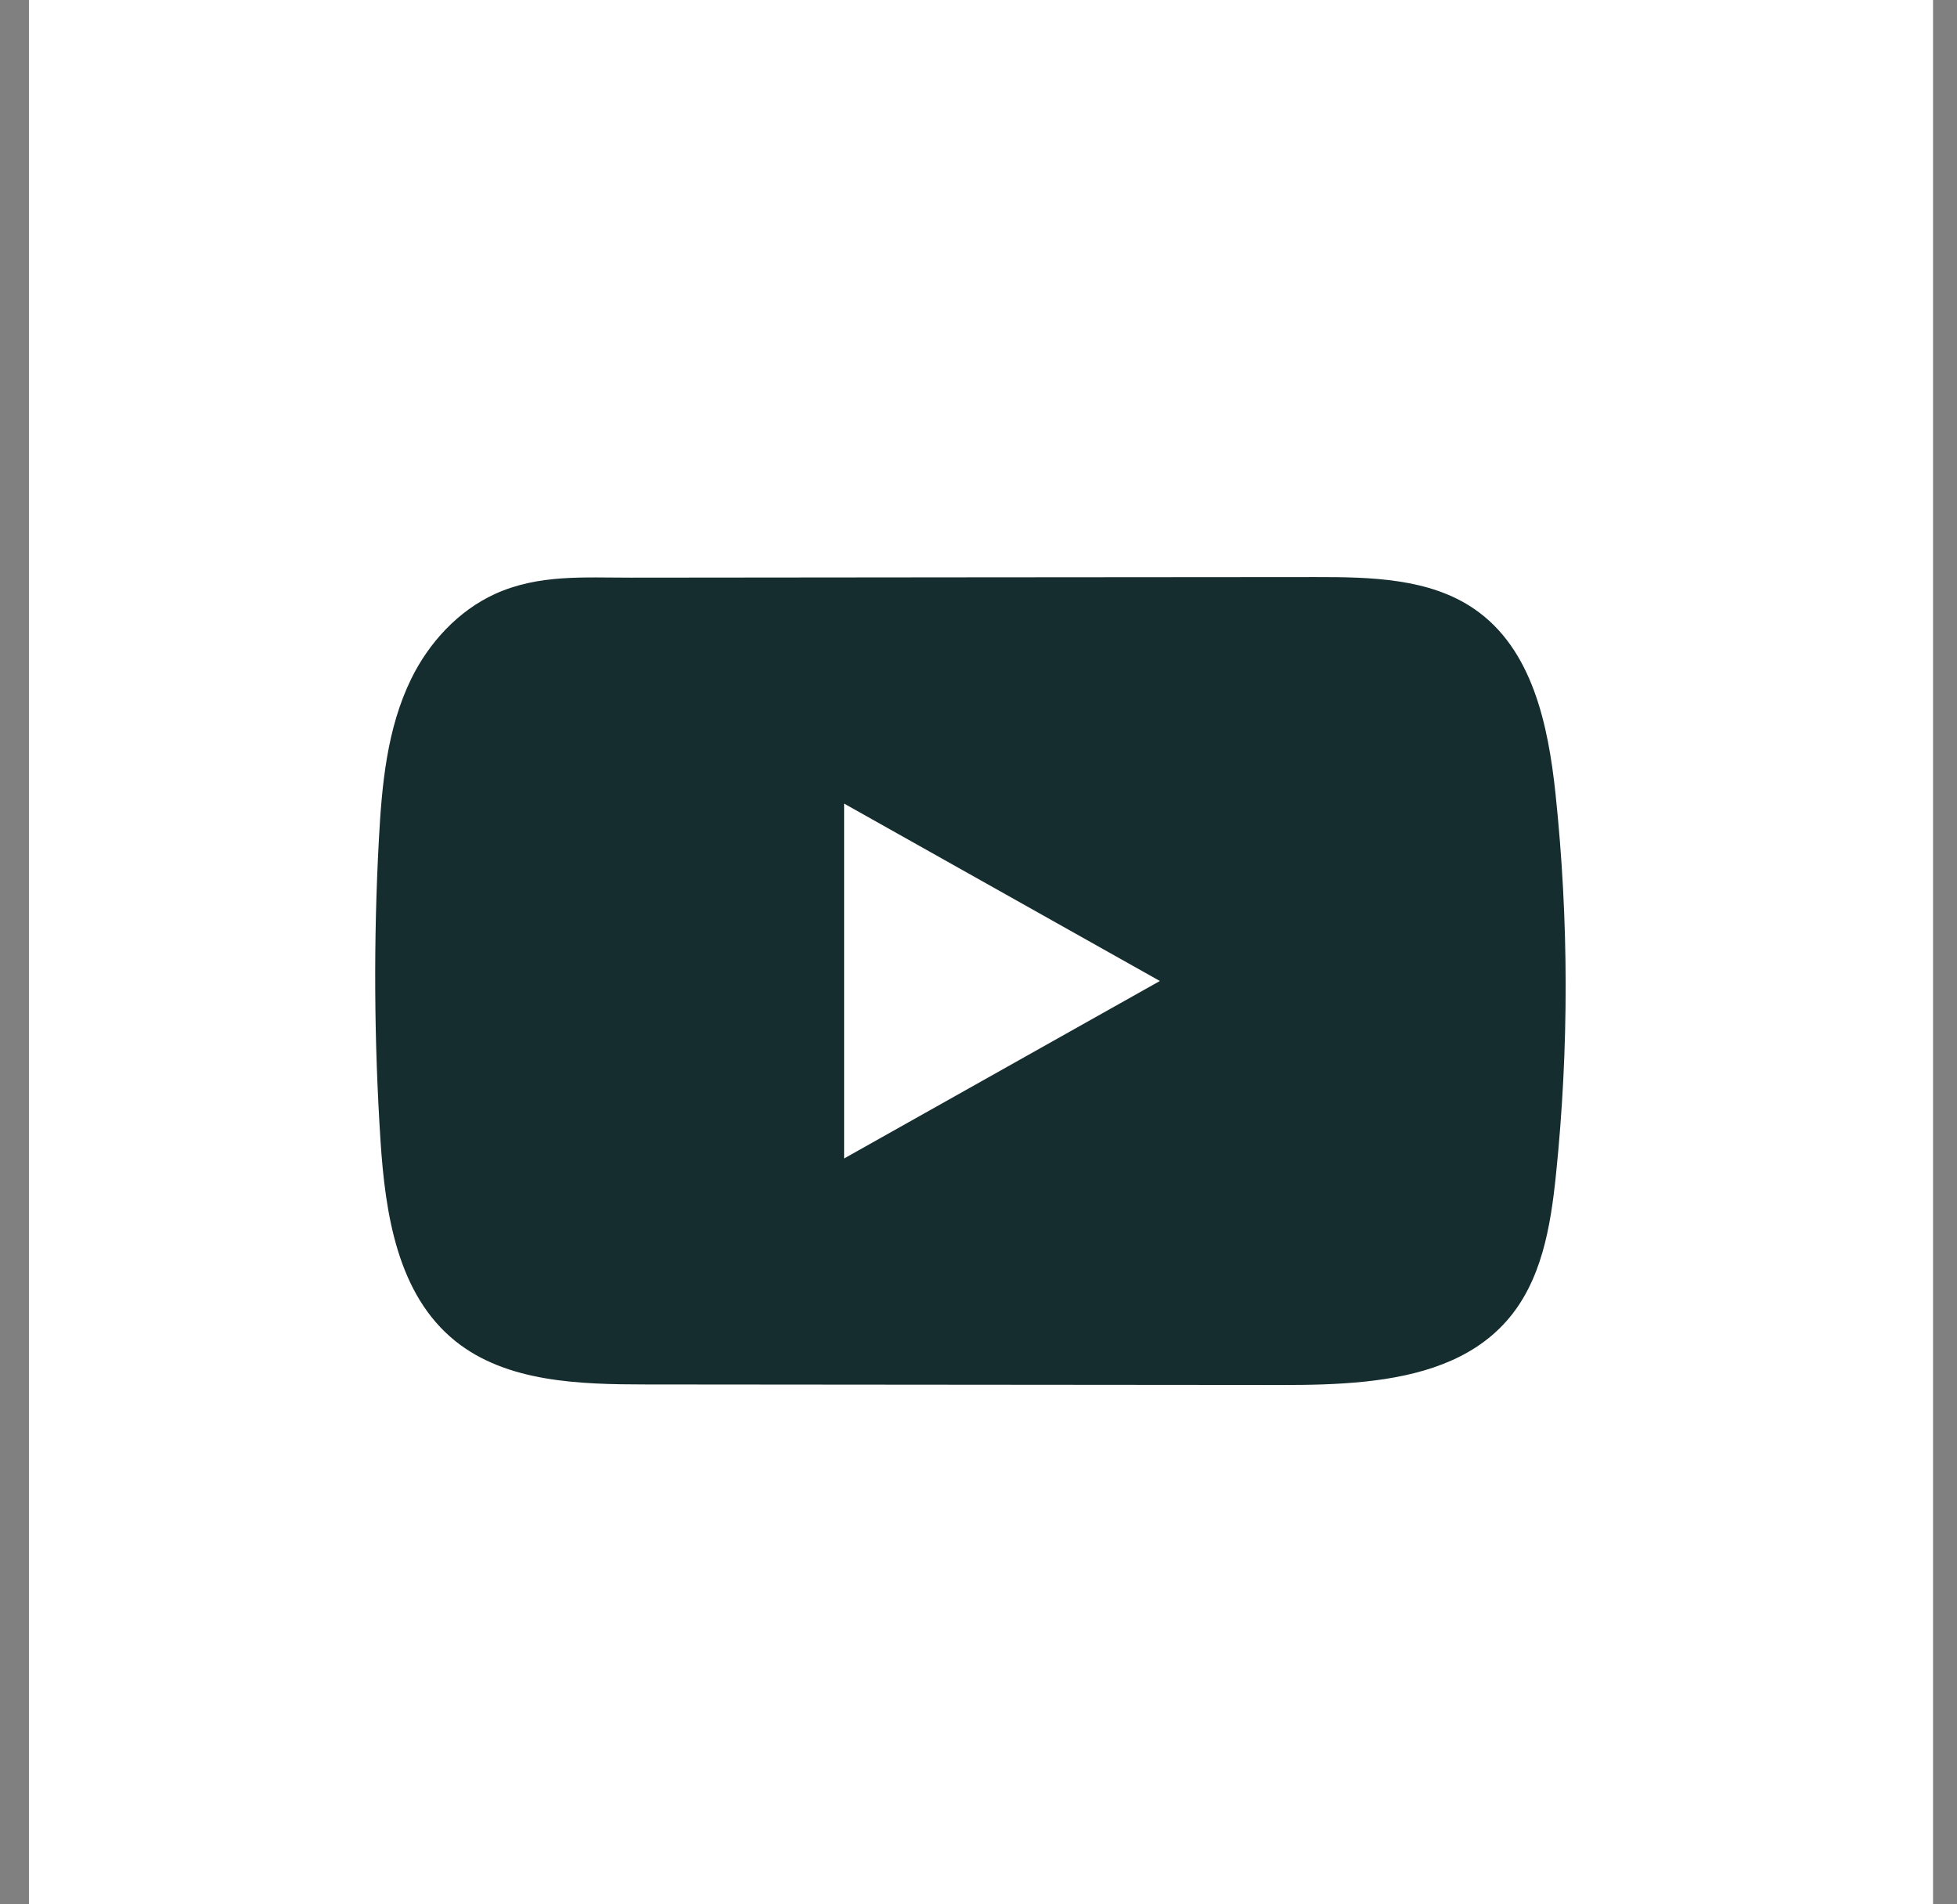 <svg width="37" height="36" viewBox="0 0 37 36" fill="none" xmlns="http://www.w3.org/2000/svg">
<rect x="0" y="0" width="37" height="36" fill="#808080" stroke="none"/>
<rect x="0.547" width="36" height="36" fill="white"/>
<path d="M29.409 15.003C29.271 13.705 28.973 12.269 27.878 11.515C27.03 10.93 25.916 10.908 24.875 10.909C22.676 10.91 20.475 10.913 18.275 10.914C16.159 10.916 14.044 10.918 11.928 10.92C11.044 10.921 10.185 10.854 9.364 11.226C8.659 11.546 8.108 12.154 7.776 12.83C7.315 13.771 7.219 14.836 7.163 15.877C7.061 17.771 7.072 19.671 7.194 21.564C7.284 22.945 7.513 24.472 8.61 25.353C9.583 26.133 10.955 26.171 12.217 26.172C16.221 26.176 20.227 26.179 24.232 26.182C24.746 26.183 25.281 26.173 25.805 26.118C26.834 26.01 27.816 25.723 28.477 24.98C29.145 24.232 29.317 23.191 29.418 22.204C29.665 19.811 29.662 17.395 29.409 15.003ZM15.959 21.9V15.191L21.929 18.545L15.959 21.9Z" fill="#152D2F"/>
</svg>
